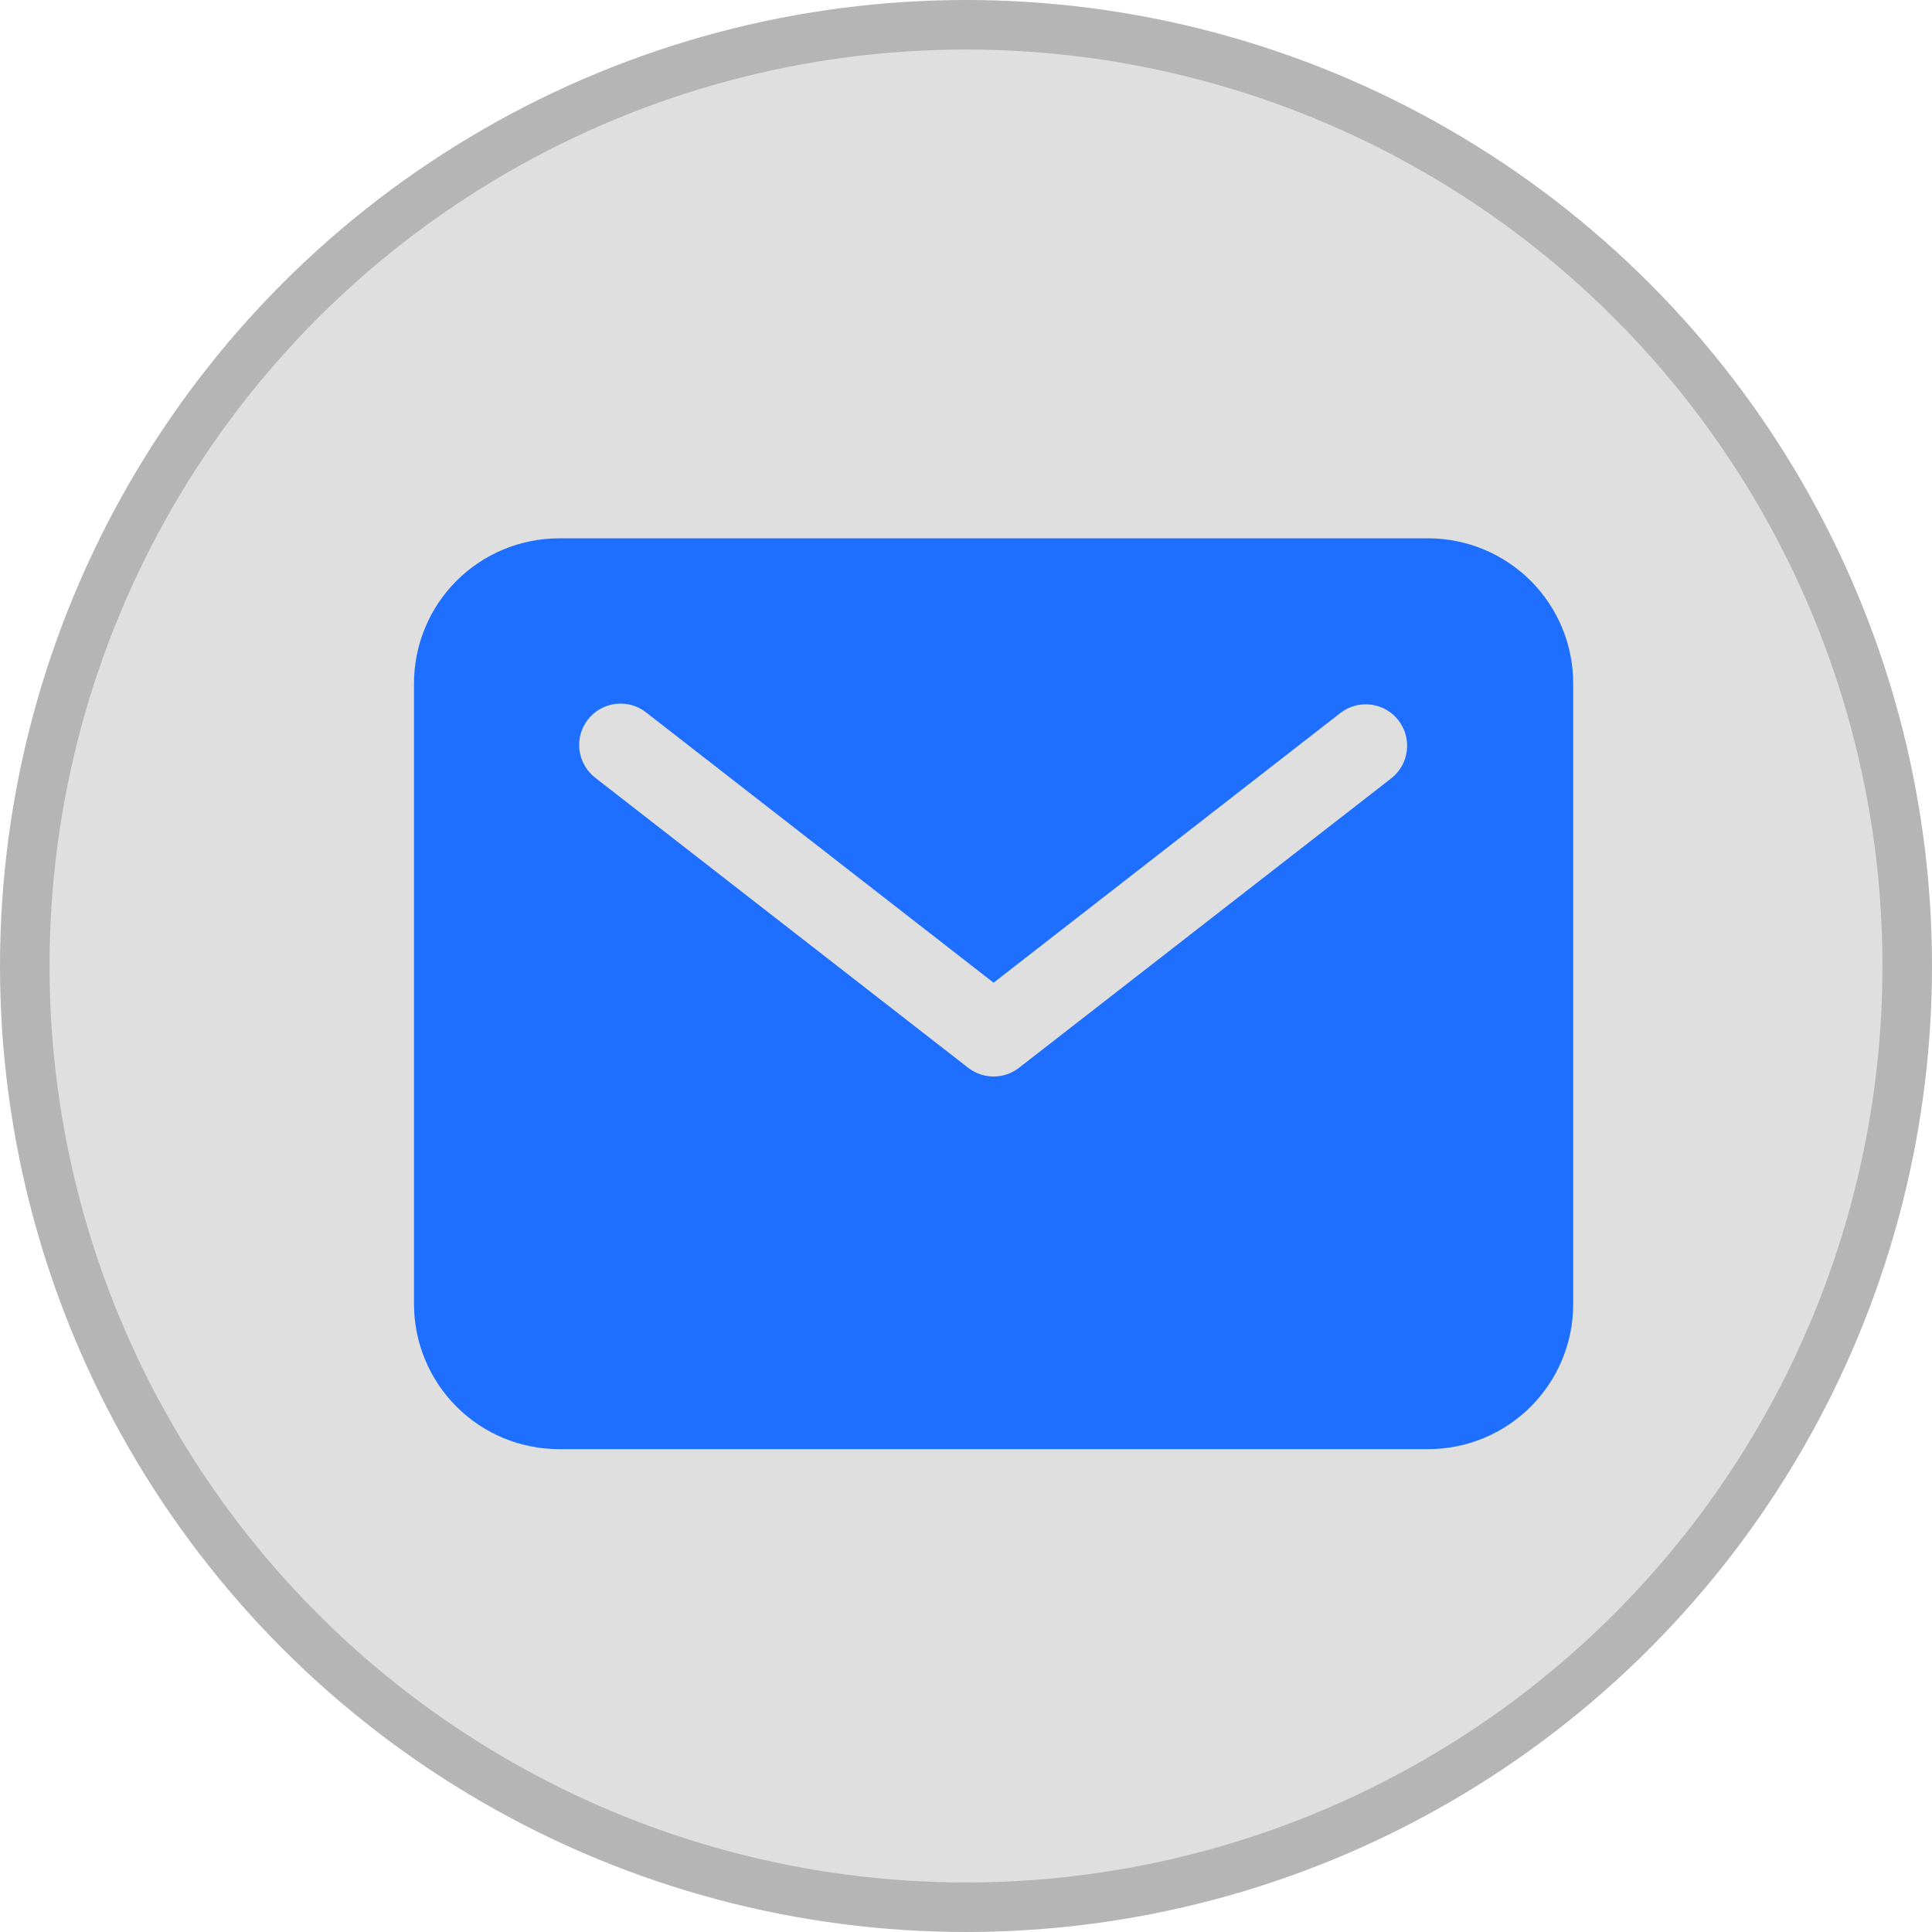 <?xml version="1.0" encoding="UTF-8"?> <svg xmlns="http://www.w3.org/2000/svg" width="39" height="39" viewBox="0 0 39 39" fill="none"><circle cx="19.5" cy="19.5" r="19" fill="#DFDFDF" stroke="#B5B5B5"></circle><path d="M28.832 10.867H11.282C10.507 10.868 9.763 11.177 9.215 11.725C8.667 12.273 8.358 13.017 8.357 13.792V26.328C8.358 27.103 8.667 27.847 9.215 28.395C9.763 28.944 10.507 29.252 11.282 29.253H28.832C29.608 29.252 30.351 28.944 30.9 28.395C31.448 27.847 31.757 27.103 31.757 26.328V13.792C31.757 13.017 31.448 12.273 30.9 11.725C30.351 11.177 29.608 10.868 28.832 10.867ZM28.092 15.706L20.57 21.555C20.424 21.669 20.243 21.731 20.057 21.731C19.872 21.731 19.691 21.669 19.544 21.555L12.023 15.706C11.935 15.639 11.861 15.555 11.805 15.459C11.749 15.364 11.713 15.258 11.698 15.148C11.684 15.038 11.691 14.927 11.72 14.82C11.749 14.713 11.799 14.613 11.867 14.526C11.935 14.438 12.02 14.365 12.116 14.311C12.213 14.256 12.319 14.222 12.429 14.209C12.539 14.196 12.65 14.205 12.757 14.235C12.863 14.265 12.963 14.317 13.049 14.386L20.057 19.837L27.066 14.386C27.241 14.254 27.462 14.196 27.679 14.225C27.897 14.253 28.095 14.367 28.229 14.54C28.364 14.713 28.425 14.933 28.399 15.151C28.374 15.369 28.263 15.568 28.092 15.706Z" fill="#1E6FFF"></path></svg> 